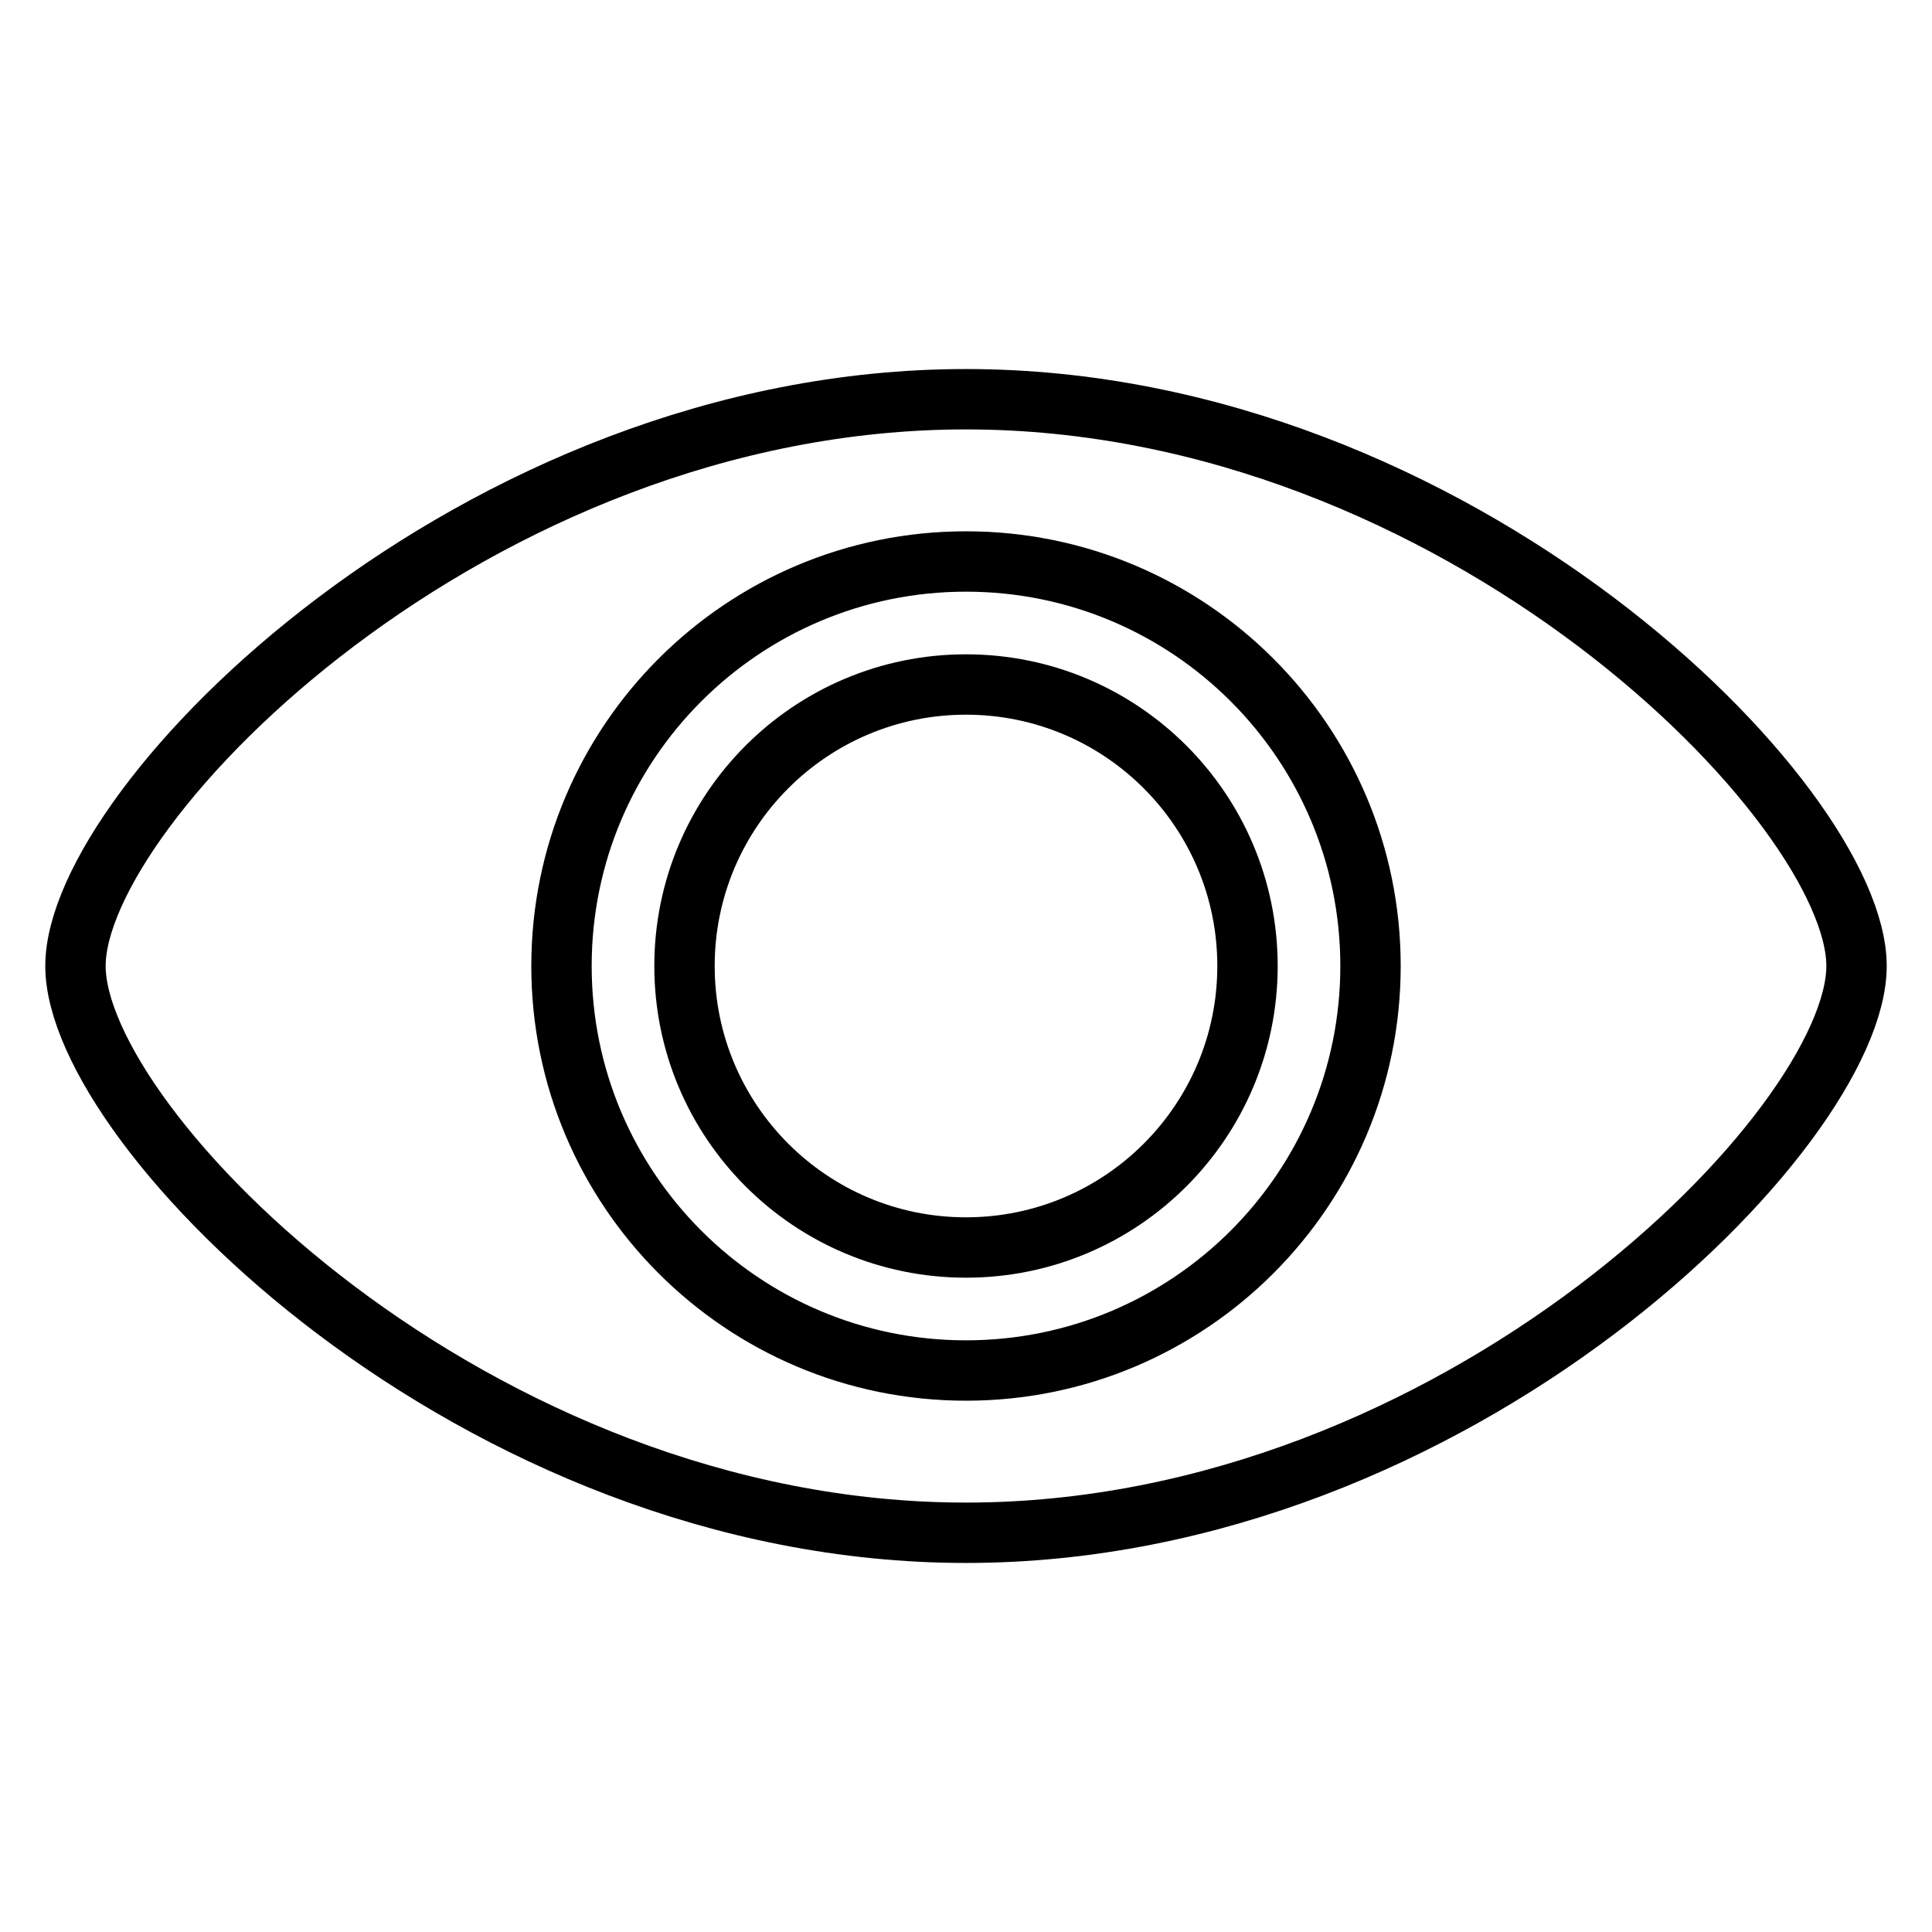 <?xml version="1.0" encoding="utf-8"?>
<!-- Svg Vector Icons : http://www.onlinewebfonts.com/icon -->
<!DOCTYPE svg PUBLIC "-//W3C//DTD SVG 1.1//EN" "http://www.w3.org/Graphics/SVG/1.1/DTD/svg11.dtd">
<svg version="1.1" xmlns="http://www.w3.org/2000/svg" xmlns:xlink="http://www.w3.org/1999/xlink" x="0px" y="0px" viewBox="0 0 256 256" enable-background="new 0 0 256 256" xml:space="preserve">
<g><g><path stroke-width="8" fill-opacity="0" stroke="#000000"  d="M128,52.9c-65.2,0-118,53.6-118,75.1c0,21.5,52.8,75.1,118,75.1c65.2,0,118-53.6,118-75.1C246,106.5,193.2,52.9,128,52.9z M128,181.6c-29.6,0-53.6-24-53.6-53.6s24-53.6,53.6-53.6c29.6,0,53.6,24,53.6,53.6S157.6,181.6,128,181.6z"/><path stroke-width="8" fill-opacity="0" stroke="#000000"  d="M128,90.7c-20.6,0-37.3,16.7-37.3,37.3c0,20.6,16.7,37.3,37.3,37.3c20.6,0,37.3-16.7,37.3-37.3C165.3,107.4,148.6,90.7,128,90.7z"/></g></g>
</svg>